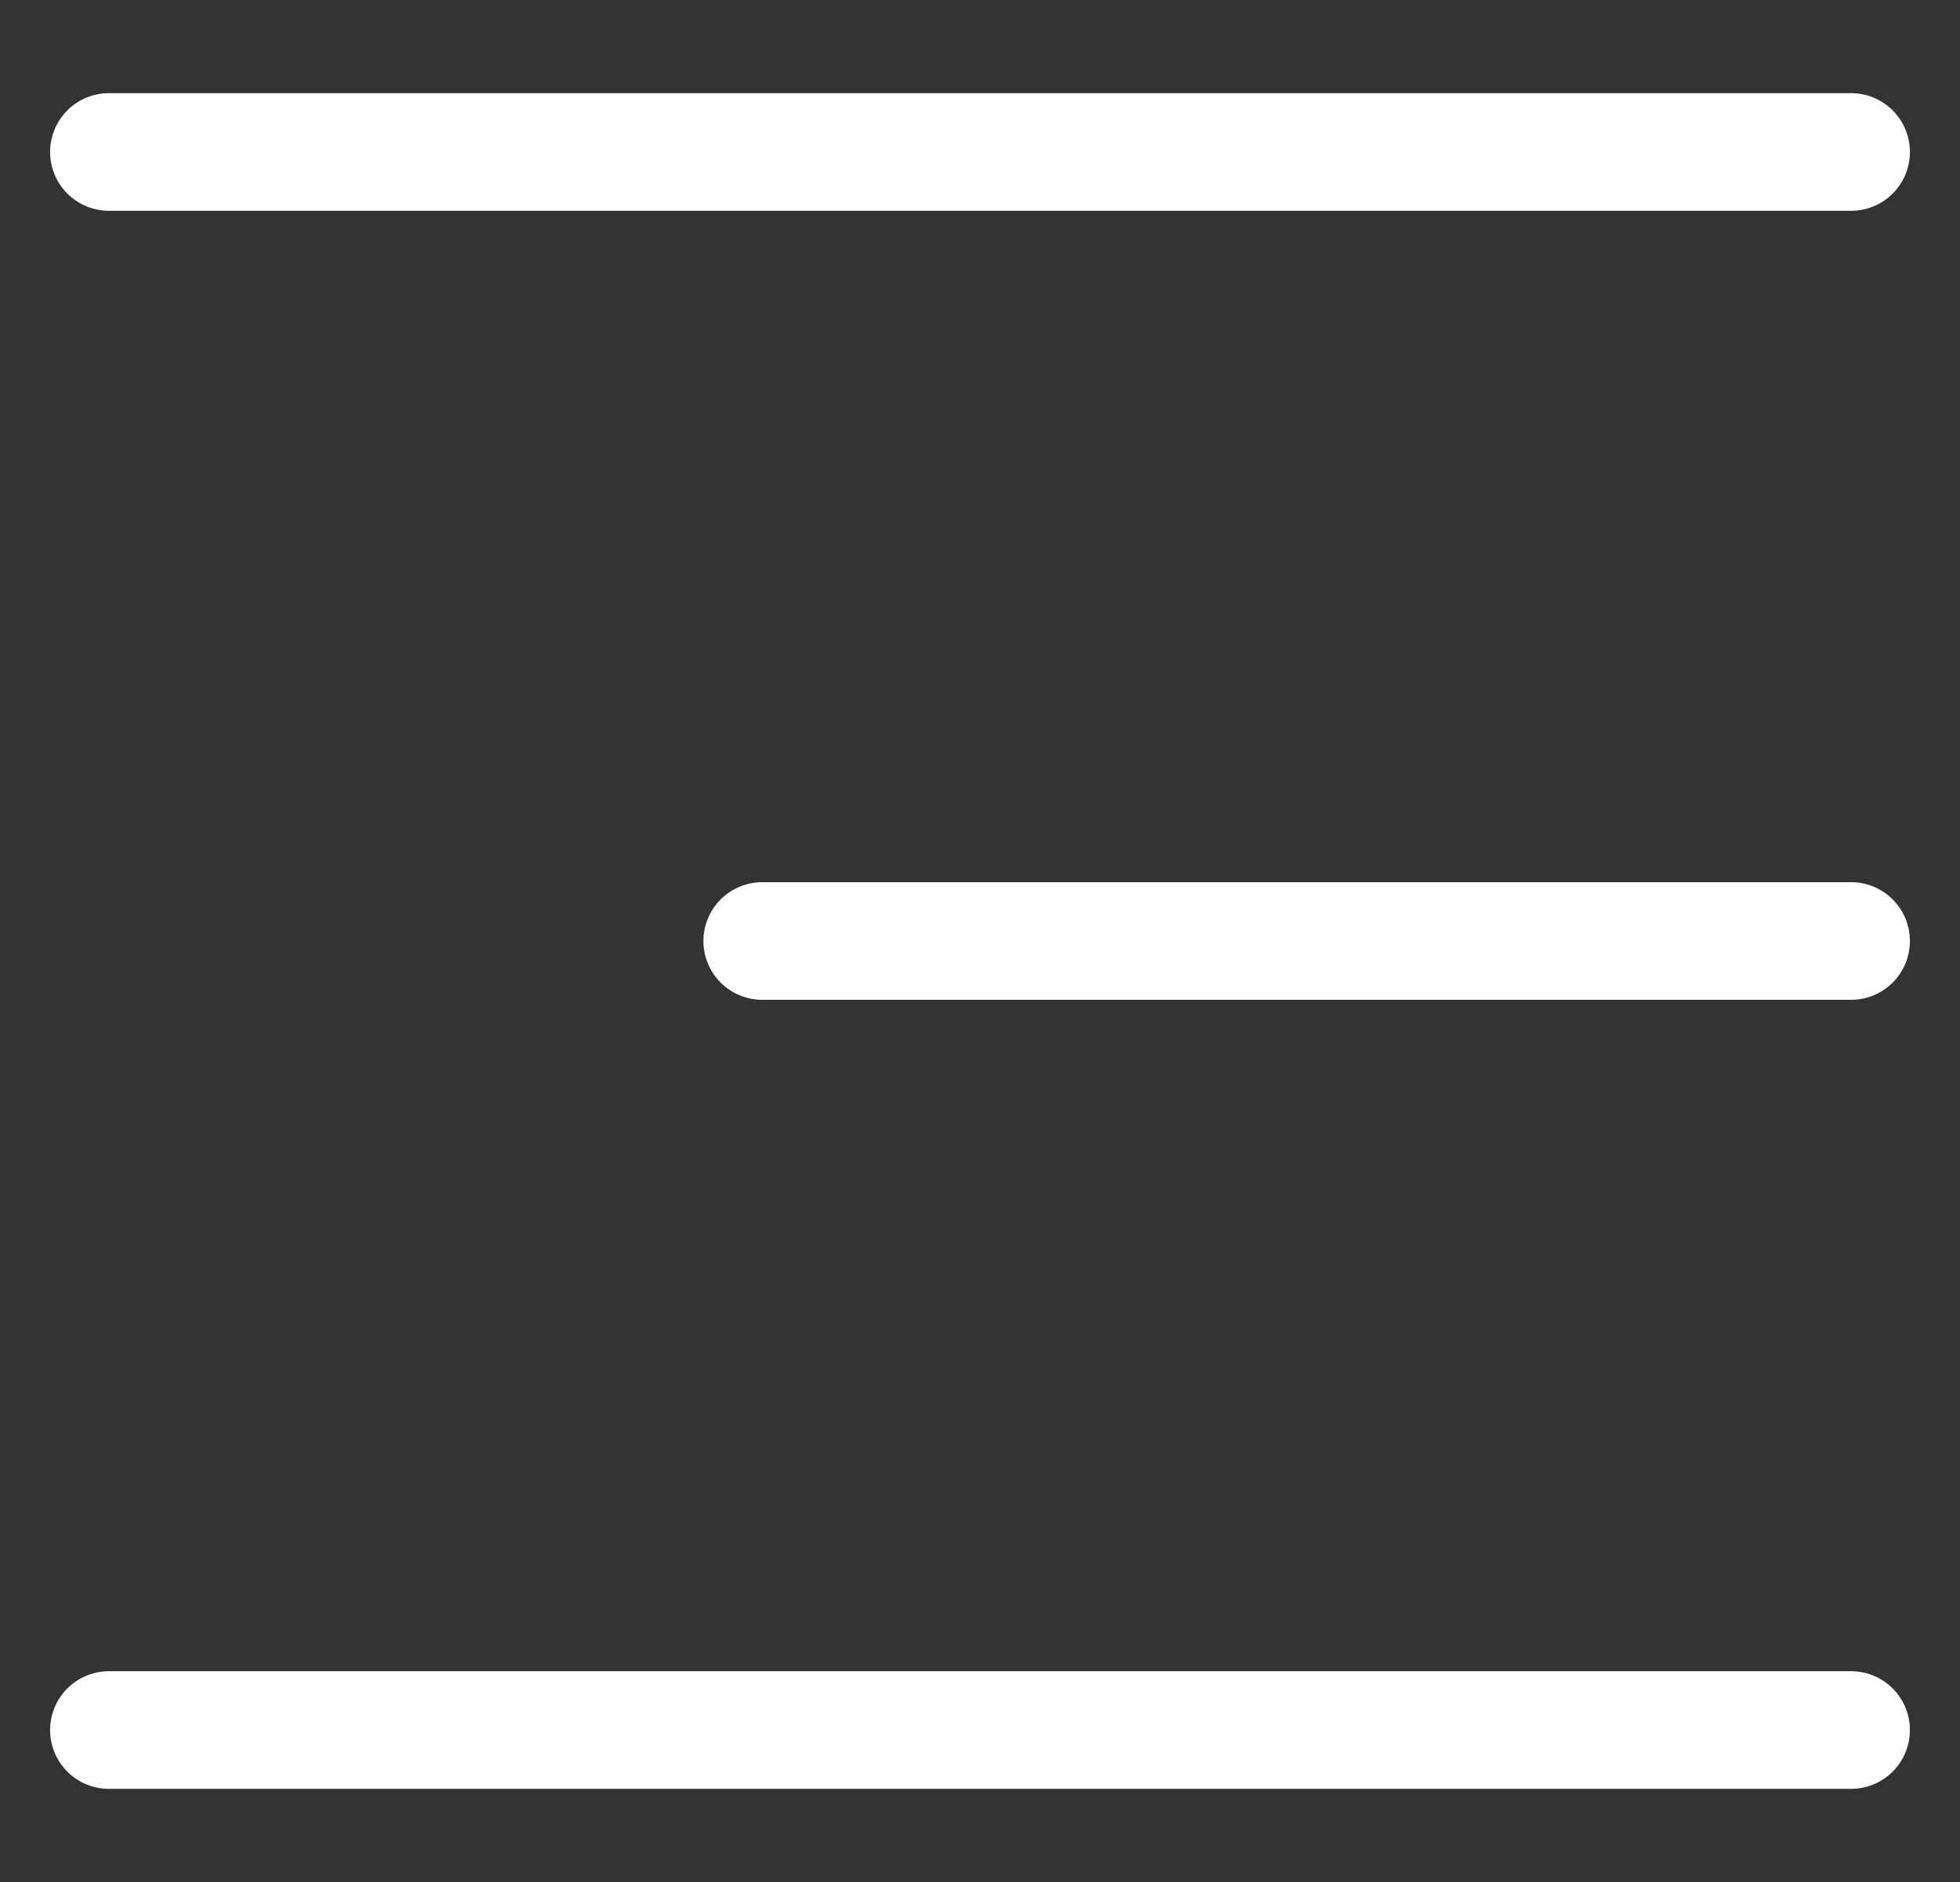 <svg width="25" height="24" viewBox="0 0 25 24" fill="none" xmlns="http://www.w3.org/2000/svg">
<rect x="0" y="0" width="25" height="24" fill="#333333" stroke="none"/>
<path d="M23.611 12H9.722M23.611 1.938H1.389M23.611 22.062H1.389" stroke="white" stroke-width="1.5" stroke-linecap="round" stroke-linejoin="round"/>
</svg>
